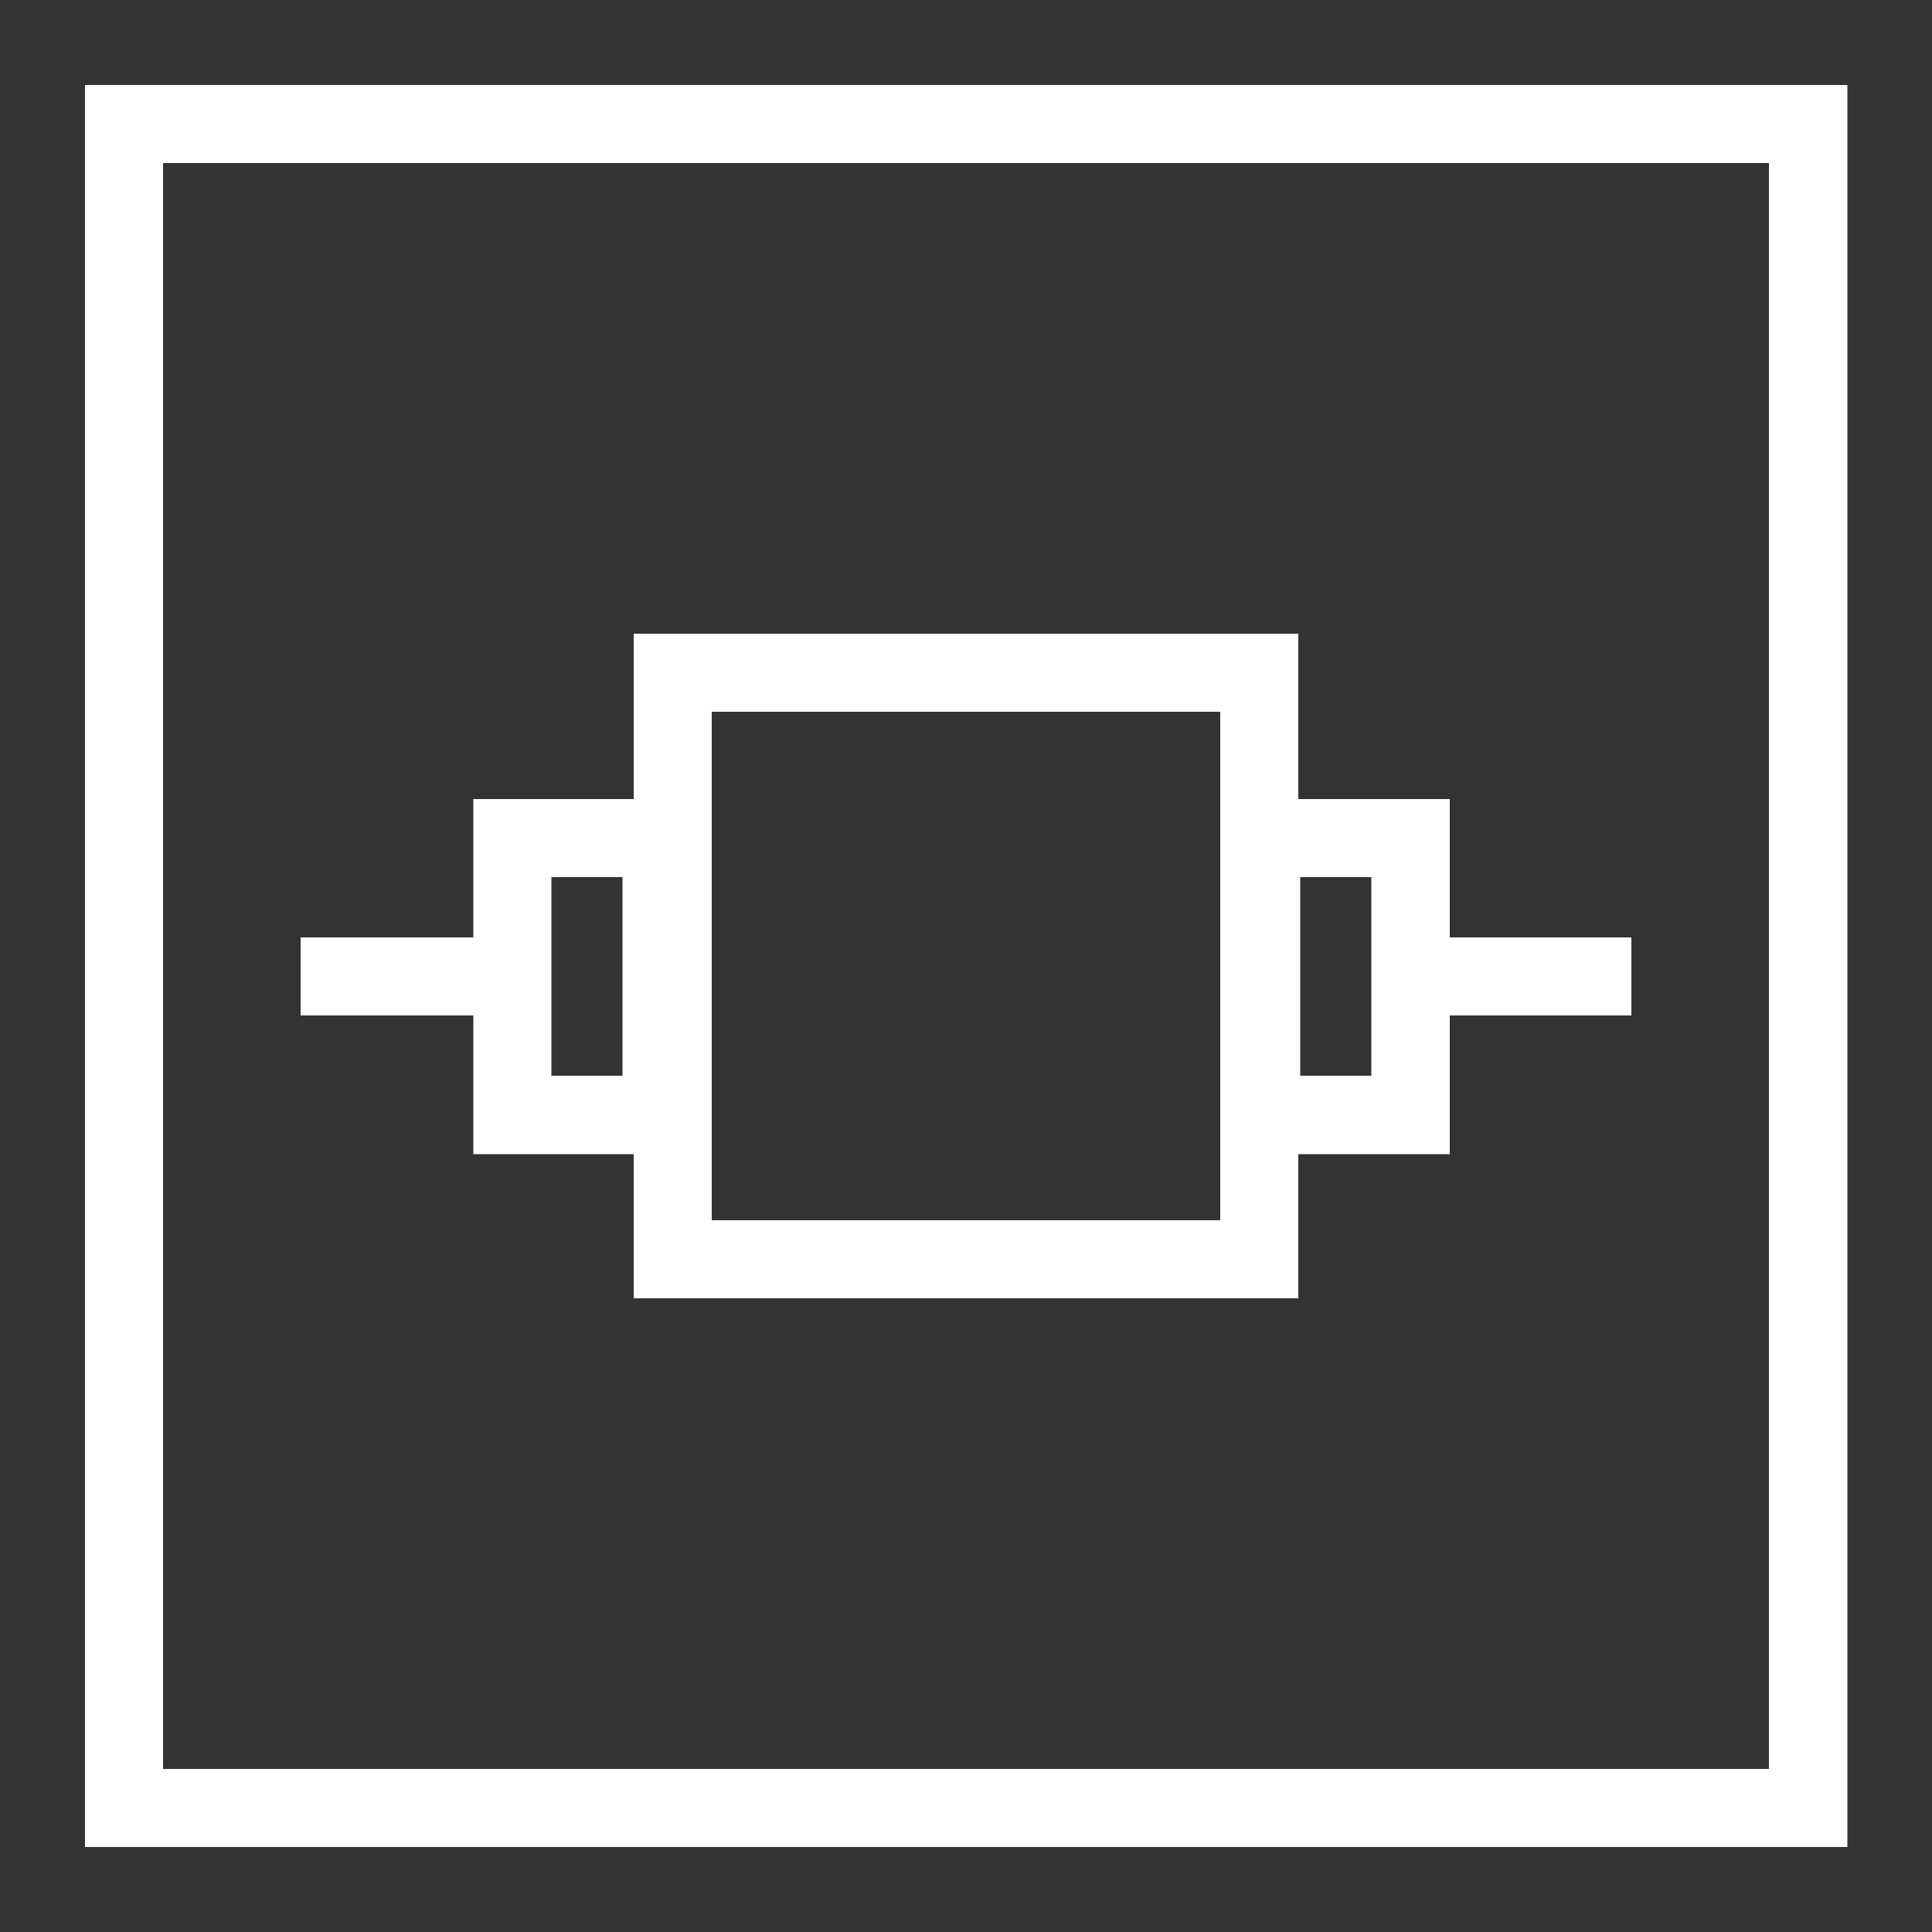 <?xml version="1.0" encoding="UTF-8"?><svg id="Layer_1" xmlns="http://www.w3.org/2000/svg" width="50" height="50" viewBox="0 0 50 50"><rect x="0" y="0" width="50" height="50" fill="#333333" stroke="none"/><defs><style>.cls-1{fill:#fff;stroke-width:0px;}</style></defs><path class="cls-1" d="M47.8,47.8H2.2V2.2h45.61v45.61ZM4.22,45.78h41.56V4.22H4.22v41.56Z"/><path class="cls-1" d="M33.6,33.6h-17.2v-17.2h17.2v17.2ZM18.42,31.58h13.16v-13.16h-13.16v13.16Z"/><path class="cls-1" d="M18.14,29.87h-5.89v-9.19h5.89v9.19ZM14.27,27.84h1.84v-5.14h-1.84v5.14Z"/><path class="cls-1" d="M37.52,29.87h-5.89v-9.19h5.89v9.19ZM33.65,27.84h1.84v-5.14h-1.84v5.14Z"/><rect class="cls-1" x="7.78" y="24.26" width="5.73" height="2.02"/><rect class="cls-1" x="36.49" y="24.26" width="5.73" height="2.02"/></svg>